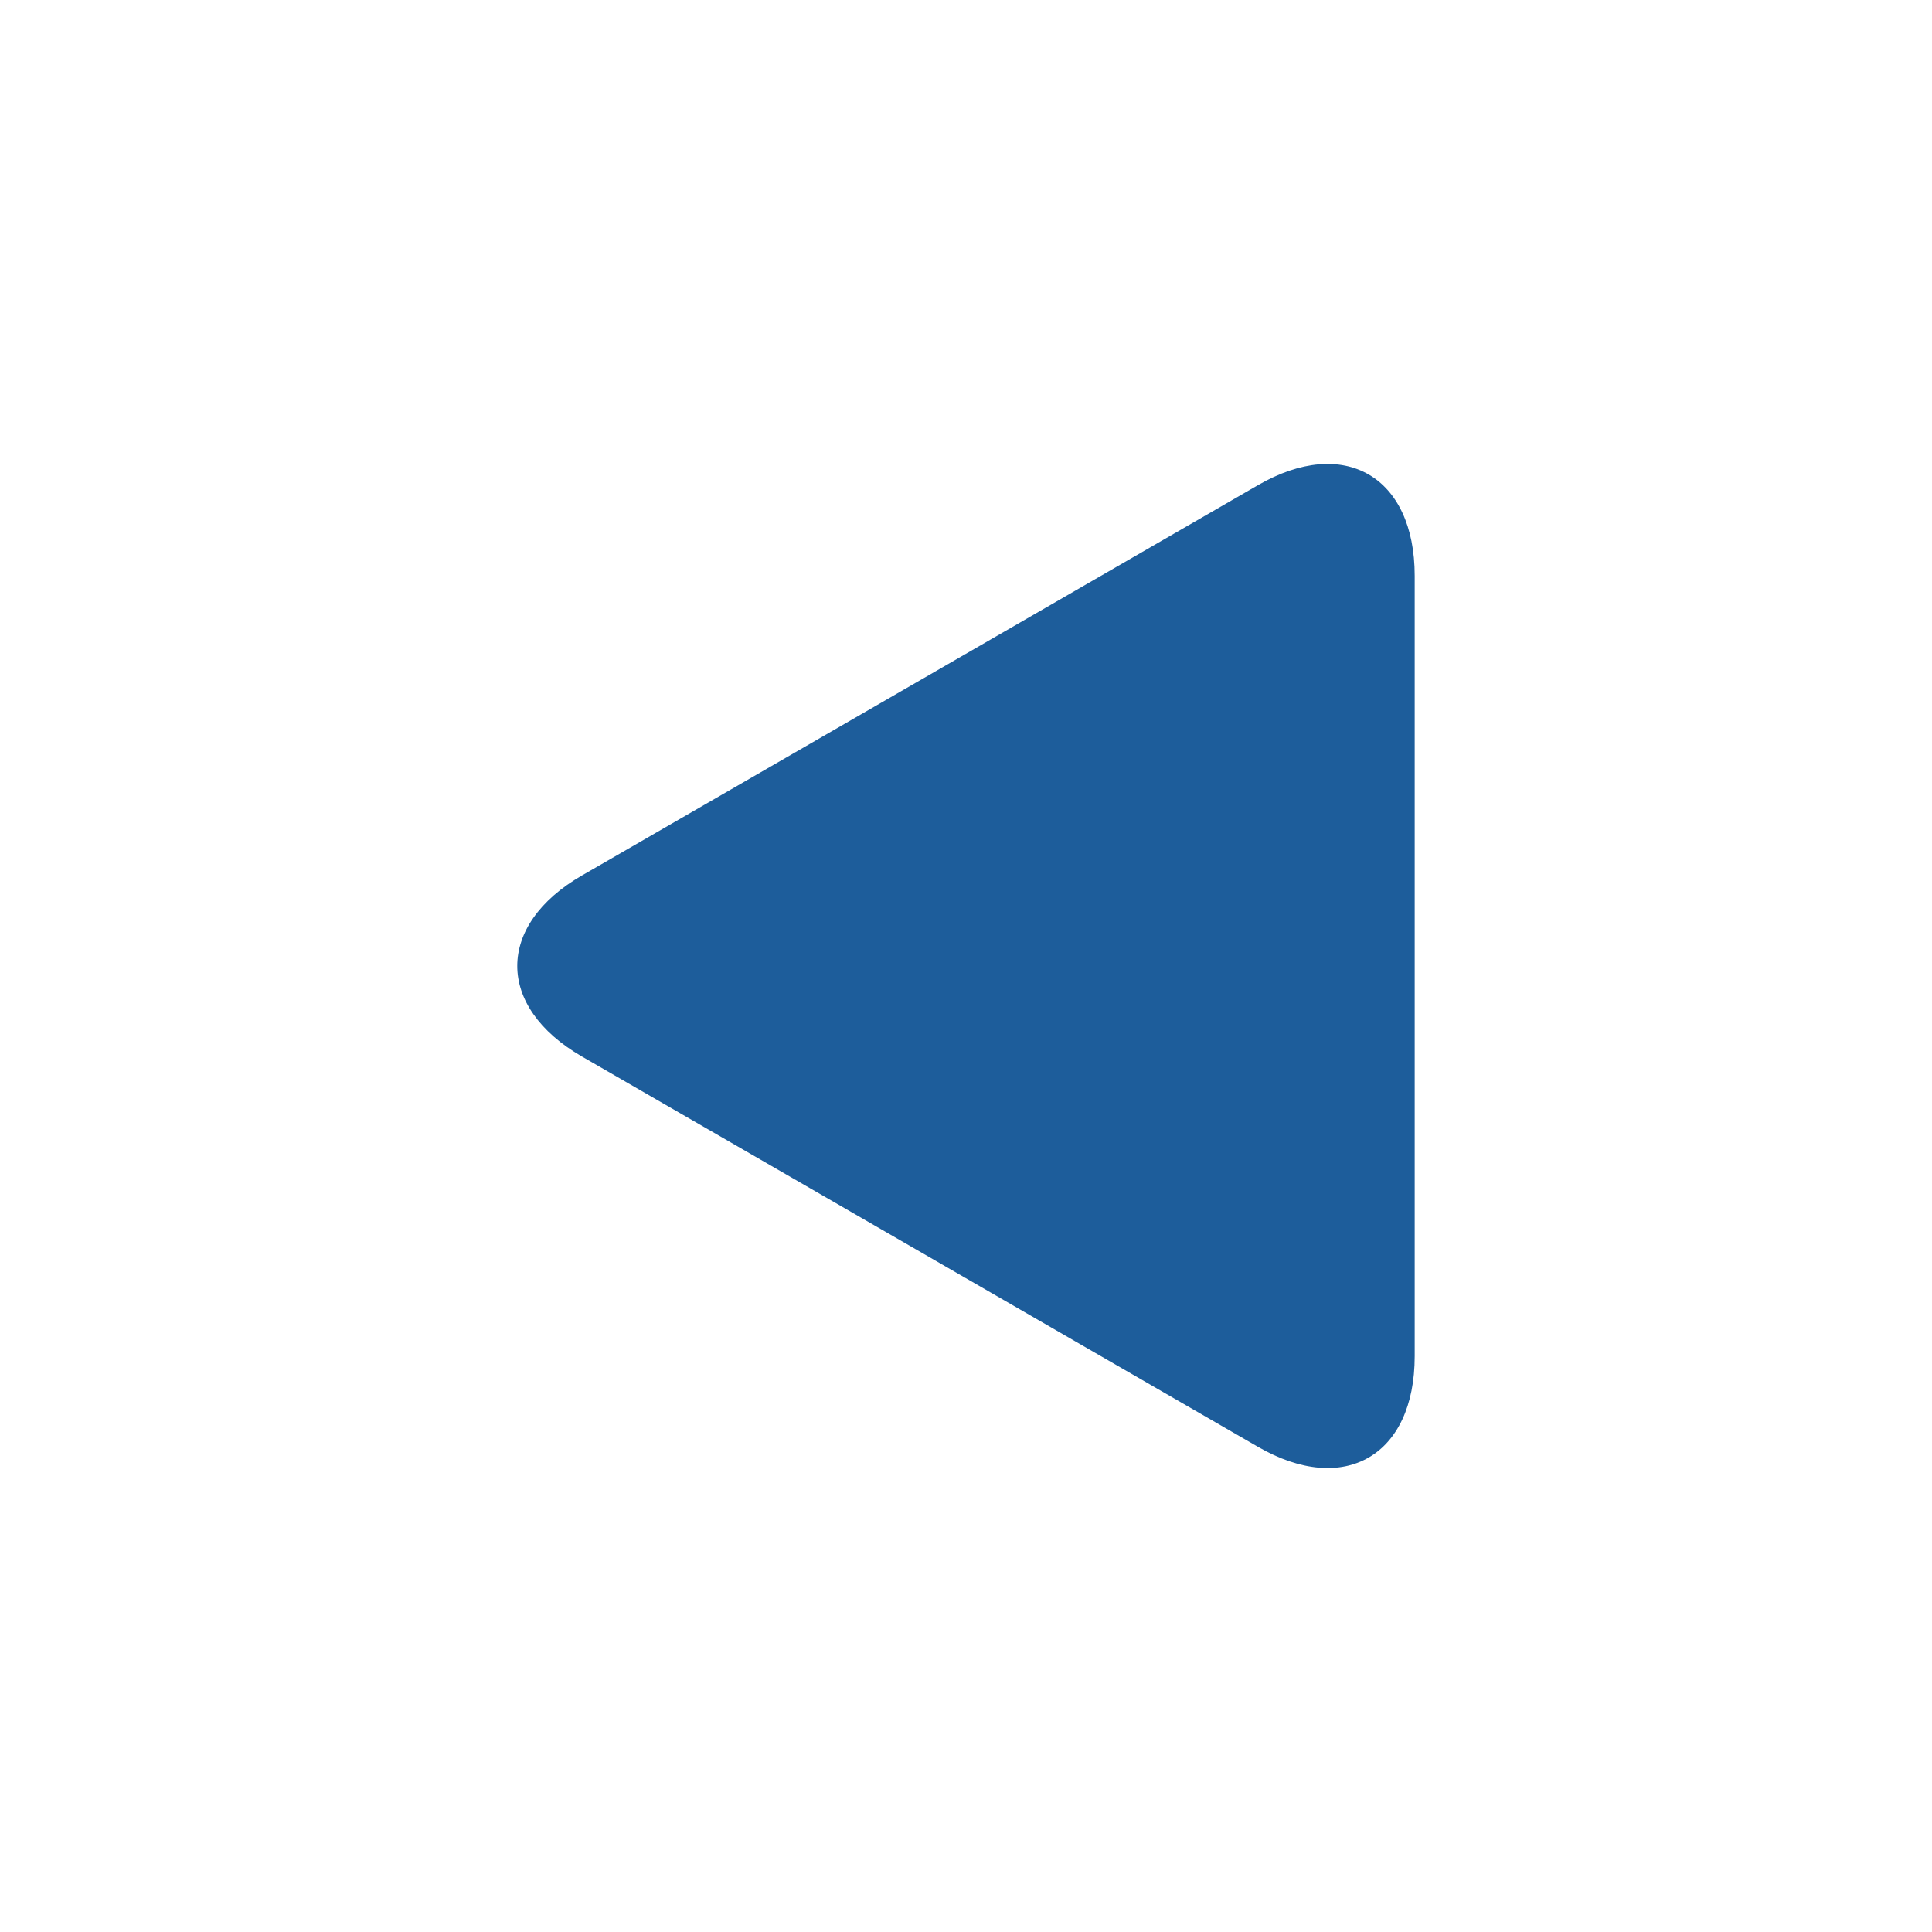 <svg xmlns="http://www.w3.org/2000/svg" width="1em" height="1em" viewBox="0 0 32 32"><path fill="#1D5D9B" d="M20.834 8.037L9.64 14.5c-1.43.824-1.43 2.175 0 3l11.194 6.463c1.43.826 2.598.15 2.598-1.5V9.537c0-1.65-1.17-2.326-2.598-1.5"/></svg>